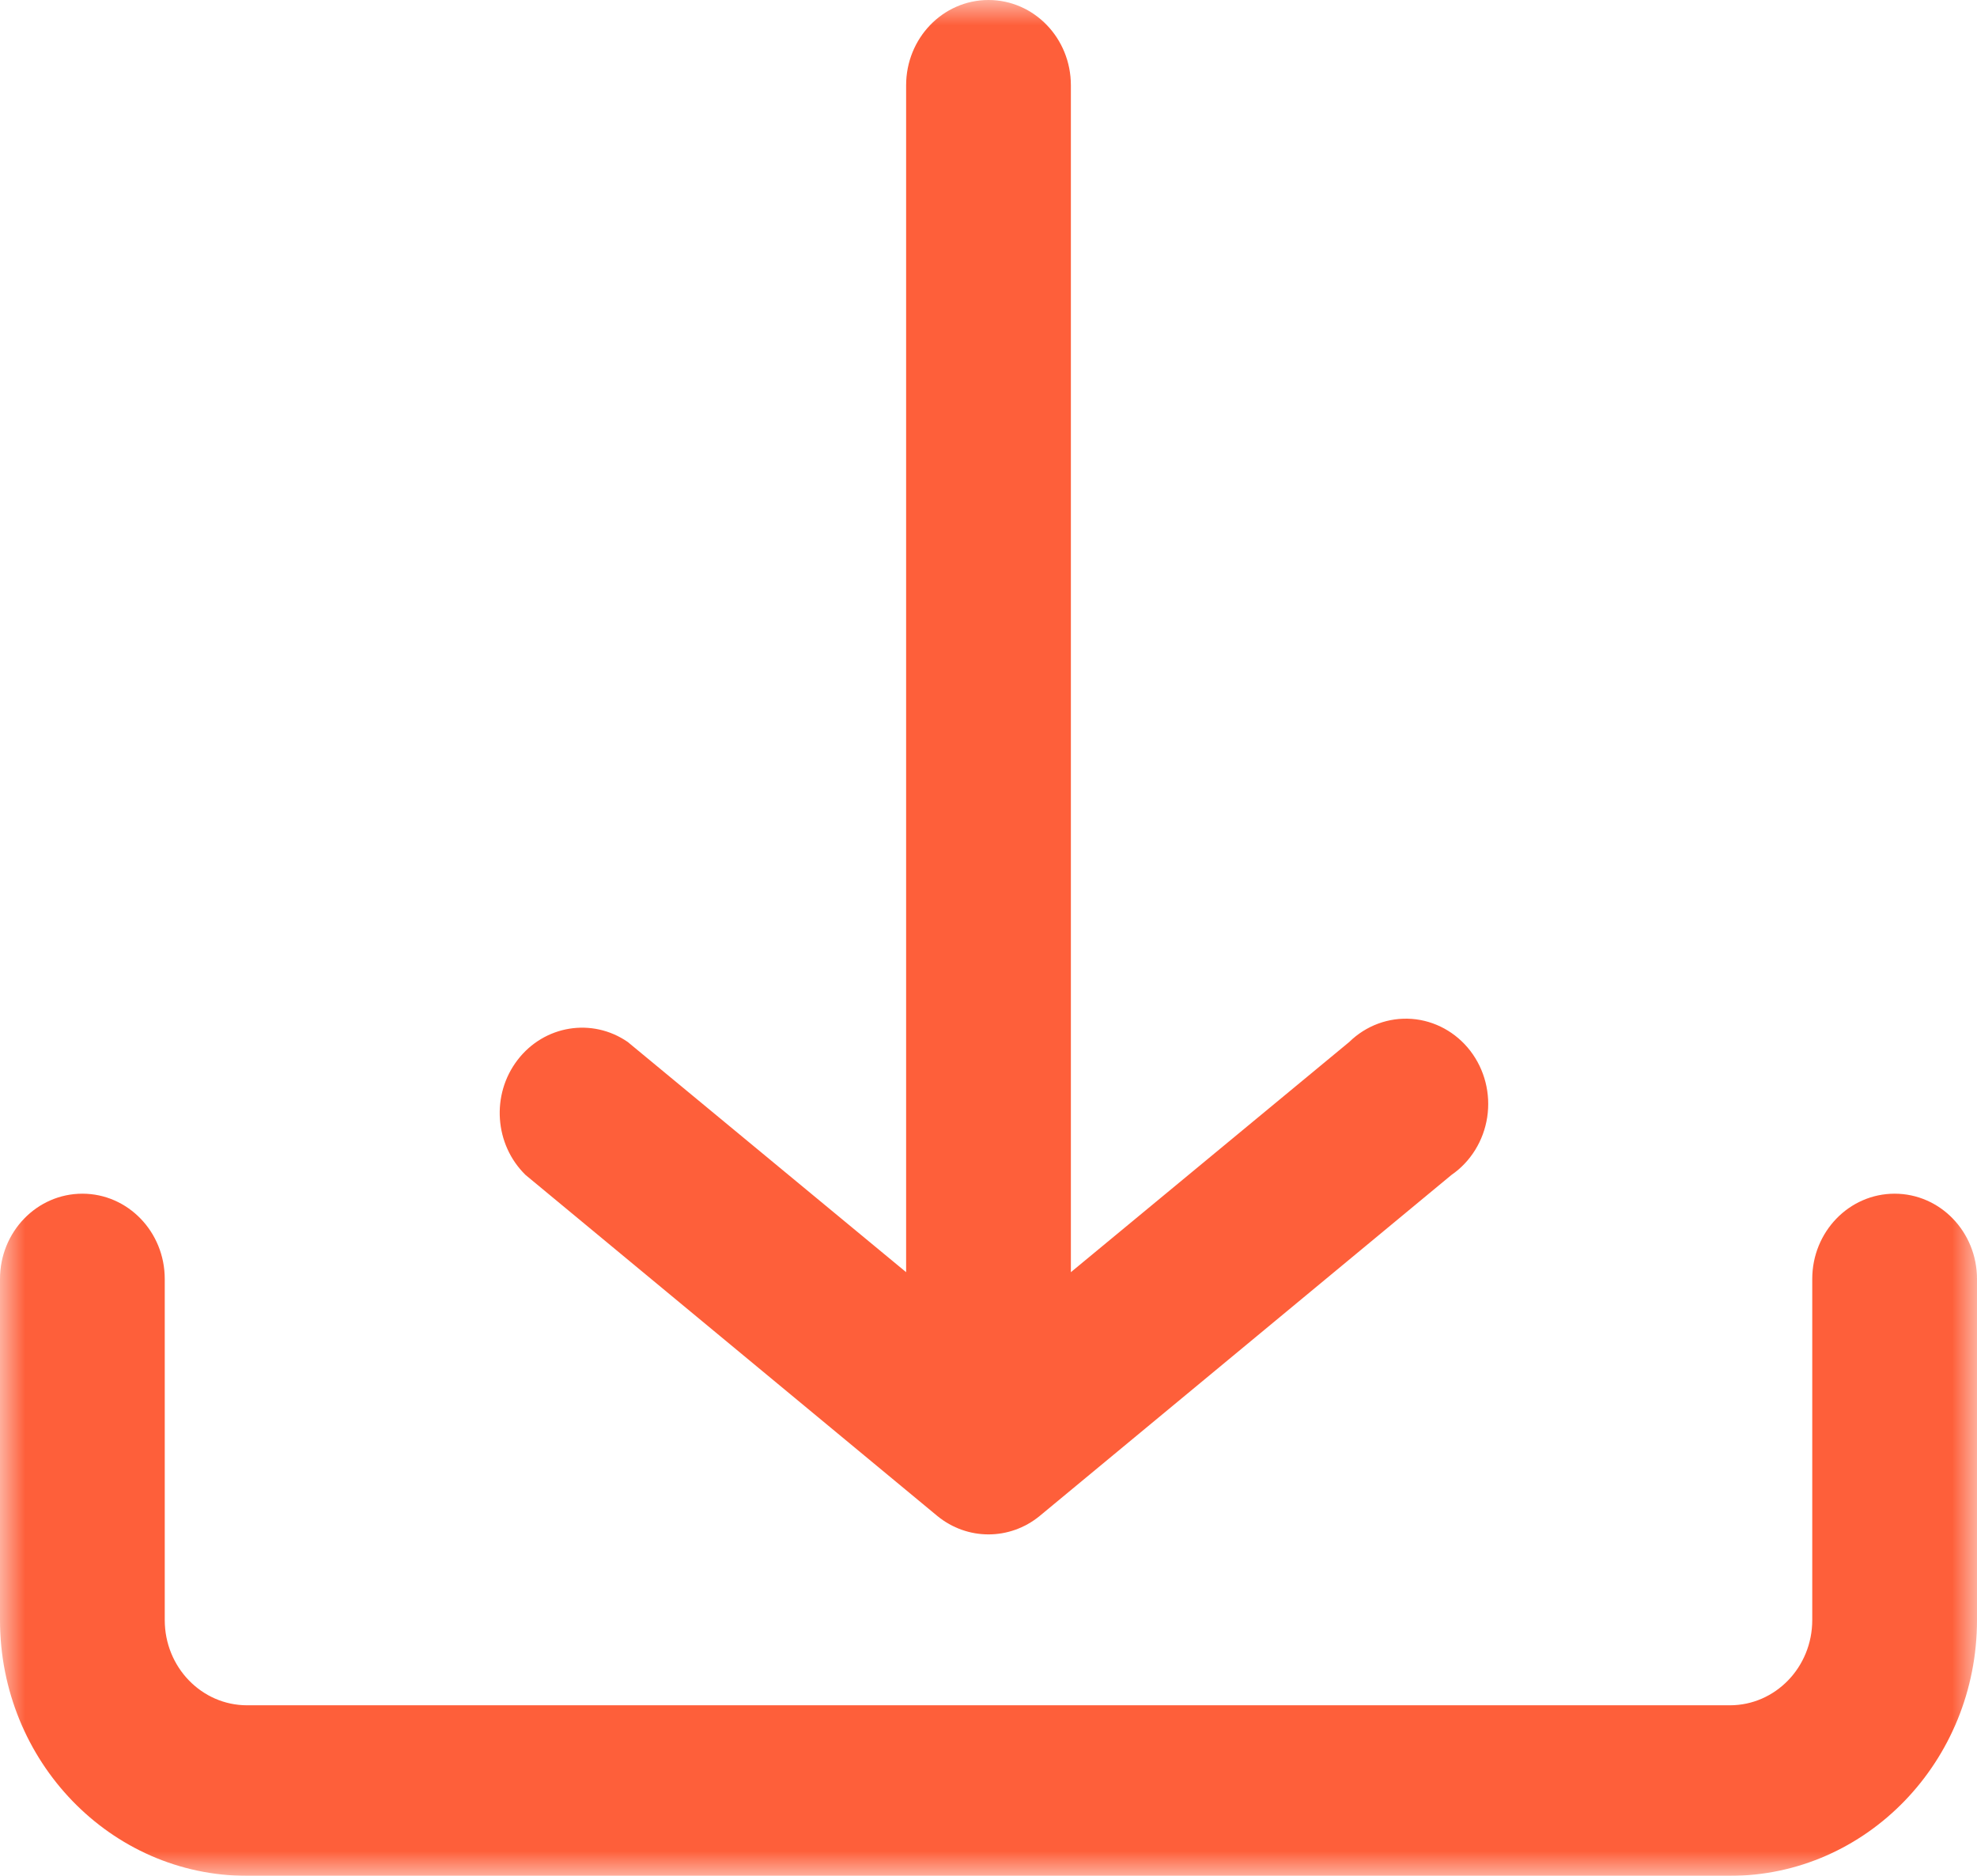 <svg xmlns="http://www.w3.org/2000/svg" xmlns:xlink="http://www.w3.org/1999/xlink" width="39" height="37" viewBox="0 0 39 37">
  <defs>
    <polygon id="001-download-a" points="0 0 39 0 39 37 0 37"/>
  </defs>
  <g fill="none" fill-rule="evenodd">
    <mask id="001-download-b" fill="#fff">
      <use xlink:href="#001-download-a"/>
    </mask>
    <path fill="#FE5F3A" d="M39,31.955 L39,25.227 C39,24.298 38.273,23.545 37.375,23.545 C36.477,23.545 35.75,24.298 35.75,25.227 L35.75,31.955 C35.75,32.884 35.023,33.636 34.125,33.636 L4.875,33.636 C3.977,33.636 3.25,32.884 3.25,31.955 L3.25,25.227 C3.25,24.298 2.523,23.545 1.625,23.545 C0.727,23.545 0,24.298 0,25.227 L0,31.955 C0,34.741 2.183,37 4.875,37 L34.125,37 C36.817,37 39,34.741 39,31.955 Z M28.633,23.175 L20.508,29.903 C19.917,30.386 19.083,30.386 18.492,29.903 L10.367,23.175 C9.754,22.576 9.685,21.59 10.211,20.906 C10.736,20.222 11.68,20.068 12.383,20.552 L17.875,25.093 L17.875,1.682 C17.875,0.753 18.602,0 19.5,0 C20.398,0 21.125,0.753 21.125,1.682 L21.125,25.093 L26.617,20.552 C26.948,20.228 27.395,20.064 27.849,20.097 C28.303,20.131 28.722,20.36 29.005,20.728 C29.288,21.097 29.409,21.571 29.338,22.037 C29.267,22.501 29.011,22.915 28.633,23.175 Z" mask="url(#001-download-b)"/>
  </g>
</svg>
